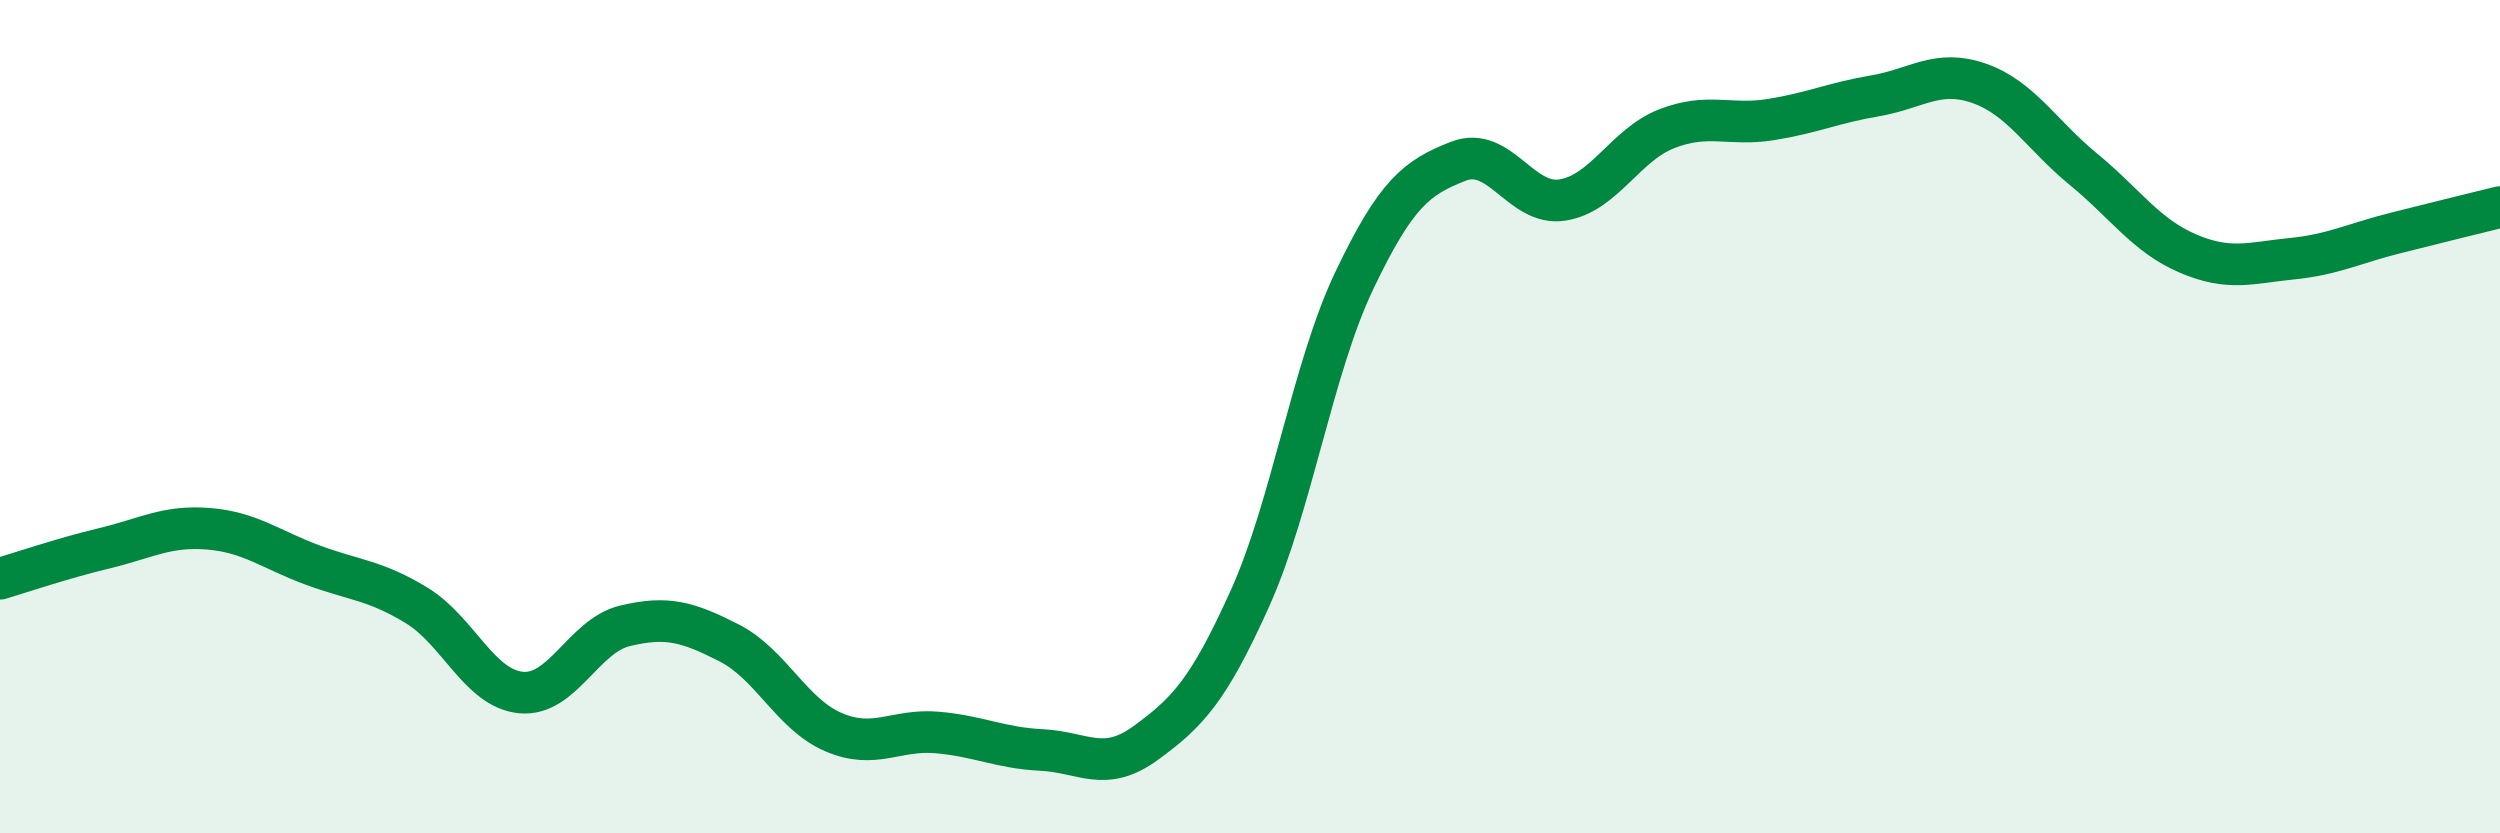 
    <svg width="60" height="20" viewBox="0 0 60 20" xmlns="http://www.w3.org/2000/svg">
      <path
        d="M 0,13.89 C 0.5,13.74 1.5,13.4 2.5,13.16 C 3.5,12.92 4,12.61 5,12.69 C 6,12.77 6.5,13.19 7.5,13.56 C 8.5,13.93 9,13.92 10,14.53 C 11,15.14 11.5,16.52 12.5,16.62 C 13.5,16.72 14,15.26 15,15.02 C 16,14.78 16.5,14.92 17.5,15.43 C 18.5,15.94 19,17.14 20,17.57 C 21,18 21.5,17.49 22.5,17.58 C 23.5,17.67 24,17.95 25,18 C 26,18.05 26.5,18.56 27.5,17.83 C 28.5,17.1 29,16.58 30,14.36 C 31,12.14 31.5,8.84 32.5,6.74 C 33.5,4.64 34,4.26 35,3.87 C 36,3.48 36.5,4.96 37.5,4.8 C 38.5,4.64 39,3.48 40,3.09 C 41,2.7 41.5,3.03 42.5,2.87 C 43.5,2.71 44,2.47 45,2.3 C 46,2.13 46.5,1.65 47.5,2 C 48.5,2.35 49,3.24 50,4.06 C 51,4.88 51.5,5.65 52.5,6.08 C 53.5,6.51 54,6.31 55,6.21 C 56,6.11 56.5,5.84 57.5,5.59 C 58.5,5.34 59.5,5.09 60,4.97L60 20L0 20Z"
        fill="#008740"
        opacity="0.1"
        stroke-linecap="round"
        stroke-linejoin="round"
      />
      <path
        d="M 0,13.89 C 0.5,13.74 1.5,13.4 2.5,13.16 C 3.5,12.92 4,12.61 5,12.69 C 6,12.77 6.5,13.19 7.5,13.56 C 8.5,13.93 9,13.92 10,14.53 C 11,15.14 11.5,16.52 12.5,16.62 C 13.5,16.72 14,15.26 15,15.02 C 16,14.78 16.5,14.92 17.5,15.43 C 18.5,15.94 19,17.14 20,17.57 C 21,18 21.5,17.49 22.5,17.58 C 23.5,17.67 24,17.95 25,18 C 26,18.05 26.5,18.56 27.5,17.83 C 28.5,17.1 29,16.58 30,14.36 C 31,12.14 31.5,8.84 32.5,6.74 C 33.5,4.64 34,4.26 35,3.87 C 36,3.48 36.5,4.96 37.5,4.8 C 38.5,4.64 39,3.48 40,3.09 C 41,2.7 41.5,3.03 42.5,2.87 C 43.5,2.71 44,2.47 45,2.3 C 46,2.13 46.5,1.65 47.5,2 C 48.5,2.35 49,3.24 50,4.06 C 51,4.88 51.5,5.65 52.5,6.08 C 53.5,6.51 54,6.31 55,6.21 C 56,6.11 56.5,5.84 57.5,5.59 C 58.5,5.34 59.5,5.09 60,4.97"
        stroke="#008740"
        stroke-width="1"
        fill="none"
        stroke-linecap="round"
        stroke-linejoin="round"
      />
    </svg>
  